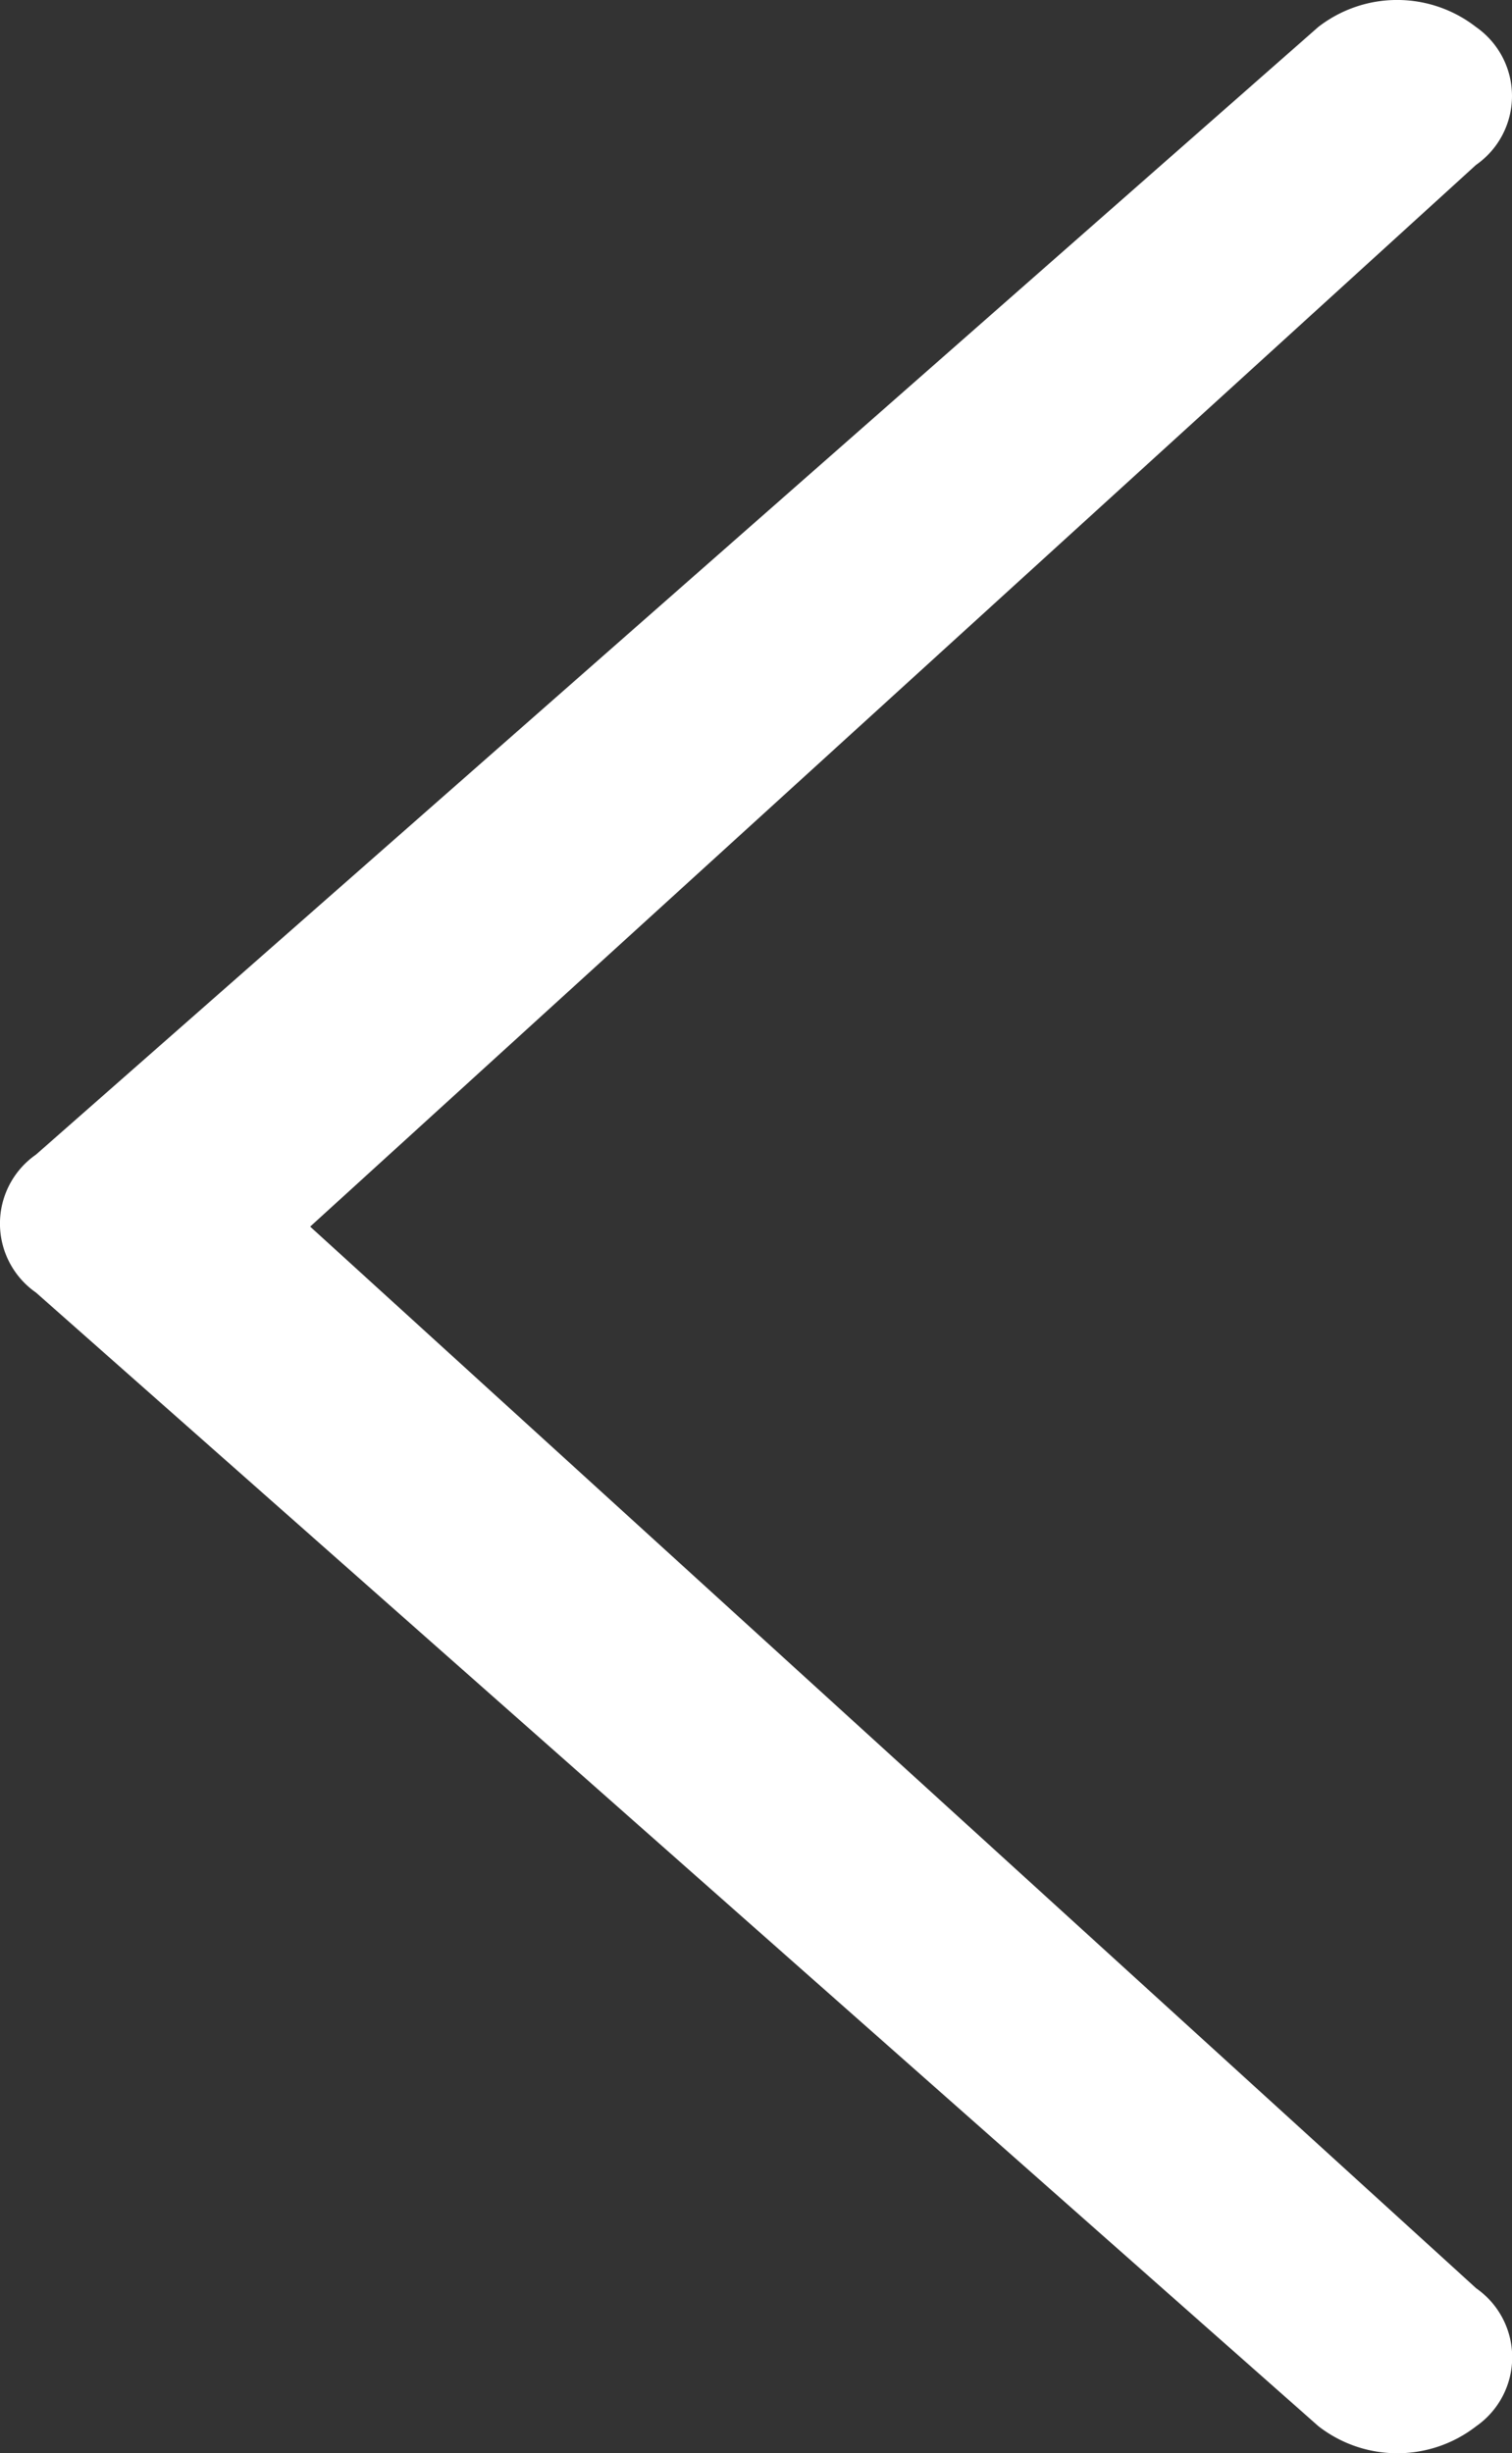 <svg xmlns="http://www.w3.org/2000/svg" width="37.994" height="61.632" viewBox="0 0 37.994 61.632"><rect x="0" y="0" width="37.994" height="61.632" fill="#333333" stroke="none"/><g transform="translate(37.994 61.632) rotate(180)"><path d="M.9,4.144A2.112,2.112,0,0,1,.9.678a3.232,3.232,0,0,1,3.963,0L37.09,29.159a2.112,2.112,0,0,1,0,3.466L4.868,60.954a3.232,3.232,0,0,1-3.963,0,2.112,2.112,0,0,1,0-3.466L30.2,30.816Z" transform="translate(0 0)" fill="#fff"/></g></svg>